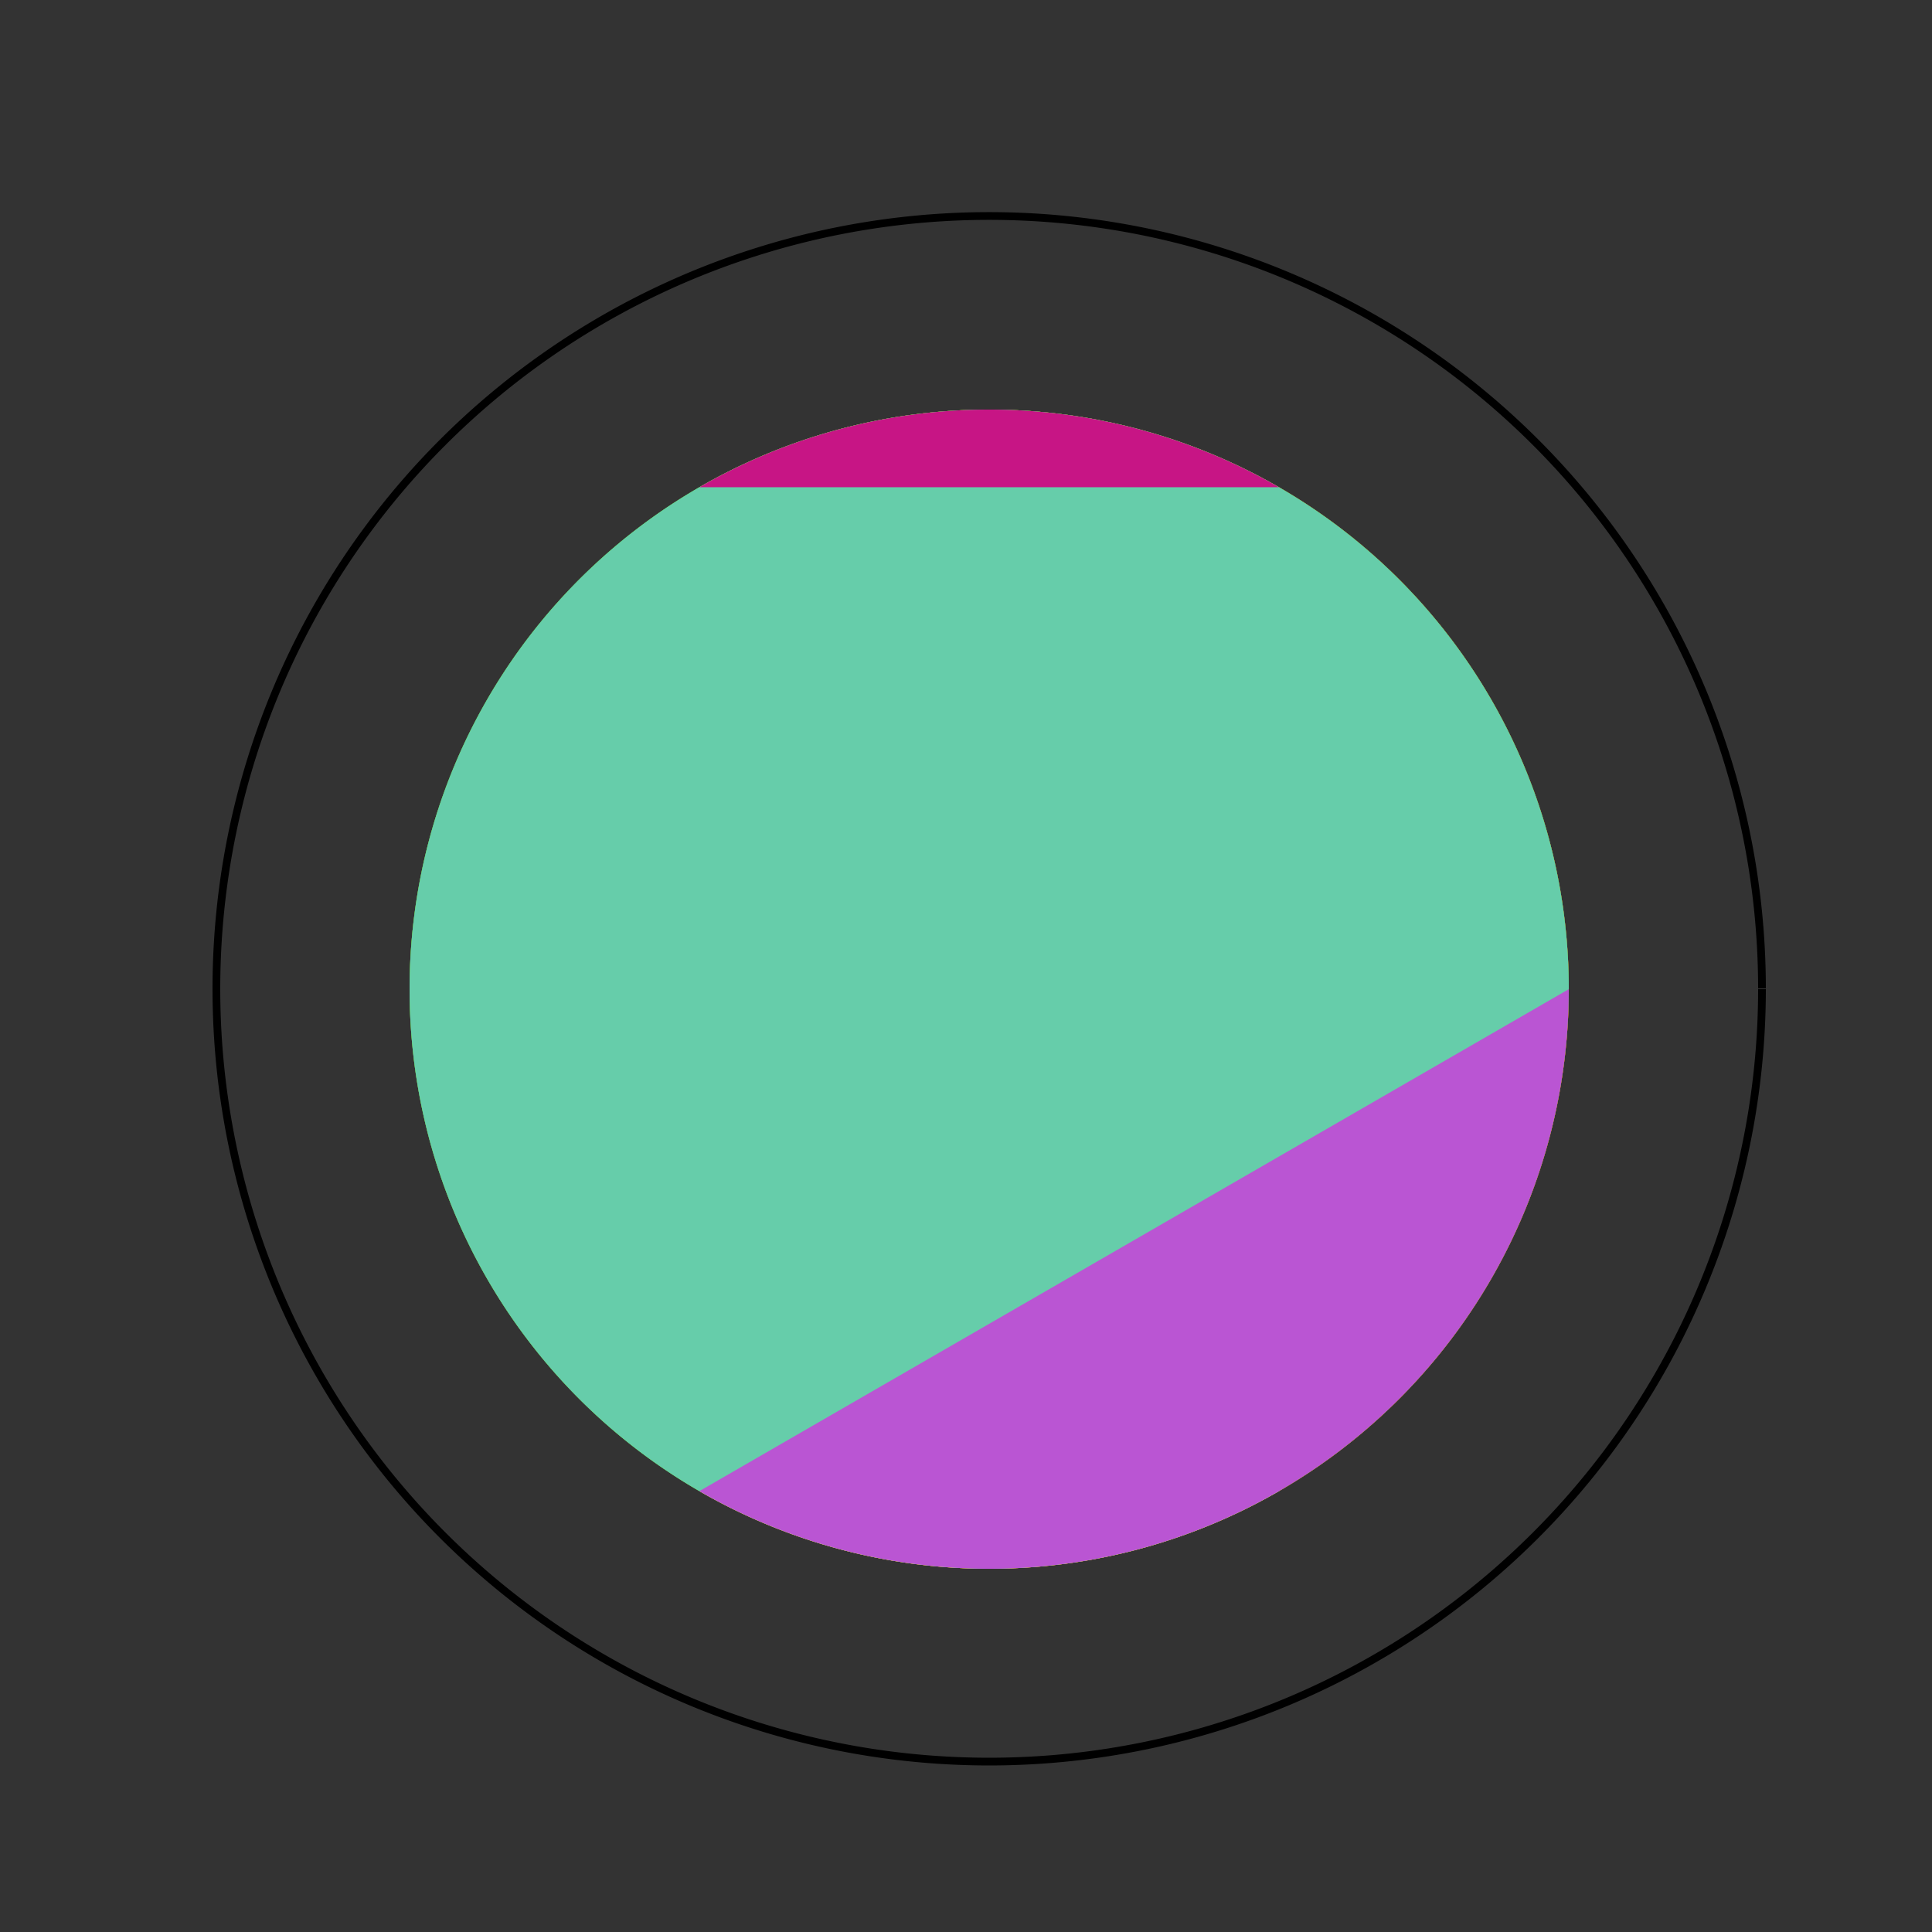 <!--

Generated by DrawGPT.
Free, open source, AI generated images in SVG, PNG, and HTML Canvas format.
https://drawgpt.ai

Created: 2023-09-27T01:11:31.180Z
Link: https://drawgpt.ai/prompt/77794/

-->
<svg xmlns="http://www.w3.org/2000/svg" xmlns:xlink="http://www.w3.org/1999/xlink" width="500" height="500"><rect width="100%" height="100%" fill="#333333" stroke="none"/><defs/><g><path fill="none" stroke="black" paint-order="fill stroke markers" d=" M 456 256 A 200 200 0 1 1 456 255.8" stroke-miterlimit="10" stroke-width="2" stroke-dasharray=""/><path fill="red" stroke="none" paint-order="stroke fill markers" d=" M 406 256 A 150 150 0 0 1 181 385.904"/><path fill="blue" stroke="none" paint-order="stroke fill markers" d=" M 181 385.904 A 150 150 0 0 1 181 126.096"/><path fill="yellow" stroke="none" paint-order="stroke fill markers" d=" M 181 126.096 A 150 150 0 0 1 406 256"/><path fill="green" stroke="none" paint-order="stroke fill markers" d=" M 181 385.904 A 150 150 0 1 1 331 126.096"/><path fill="purple" stroke="none" paint-order="stroke fill markers" d=" M 181 126.096 A 150 150 0 0 1 331 385.904"/><path fill="orange" stroke="none" paint-order="stroke fill markers" d=" M 406 256 A 150 150 0 1 1 331 126.096"/><path fill="orangered" stroke="none" paint-order="stroke fill markers" d=" M 331 126.096 A 150 150 0 0 1 331 385.904"/><path fill="gold" stroke="none" paint-order="stroke fill markers" d=" M 331 385.904 A 150 150 0 0 1 181 385.904"/><path fill="limegreen" stroke="none" paint-order="stroke fill markers" d=" M 181 385.904 A 150 150 0 1 1 331 385.904"/><path fill="mediumaquamarine" stroke="none" paint-order="stroke fill markers" d=" M 331 385.904 A 150 150 0 1 1 406 256"/><path fill="mediumorchid" stroke="none" paint-order="stroke fill markers" d=" M 406 256 A 150 150 0 0 1 181 385.904"/><path fill="mediumvioletred" stroke="none" paint-order="stroke fill markers" d=" M 181 126.096 A 150 150 0 0 1 331 126.096"/></g></svg>